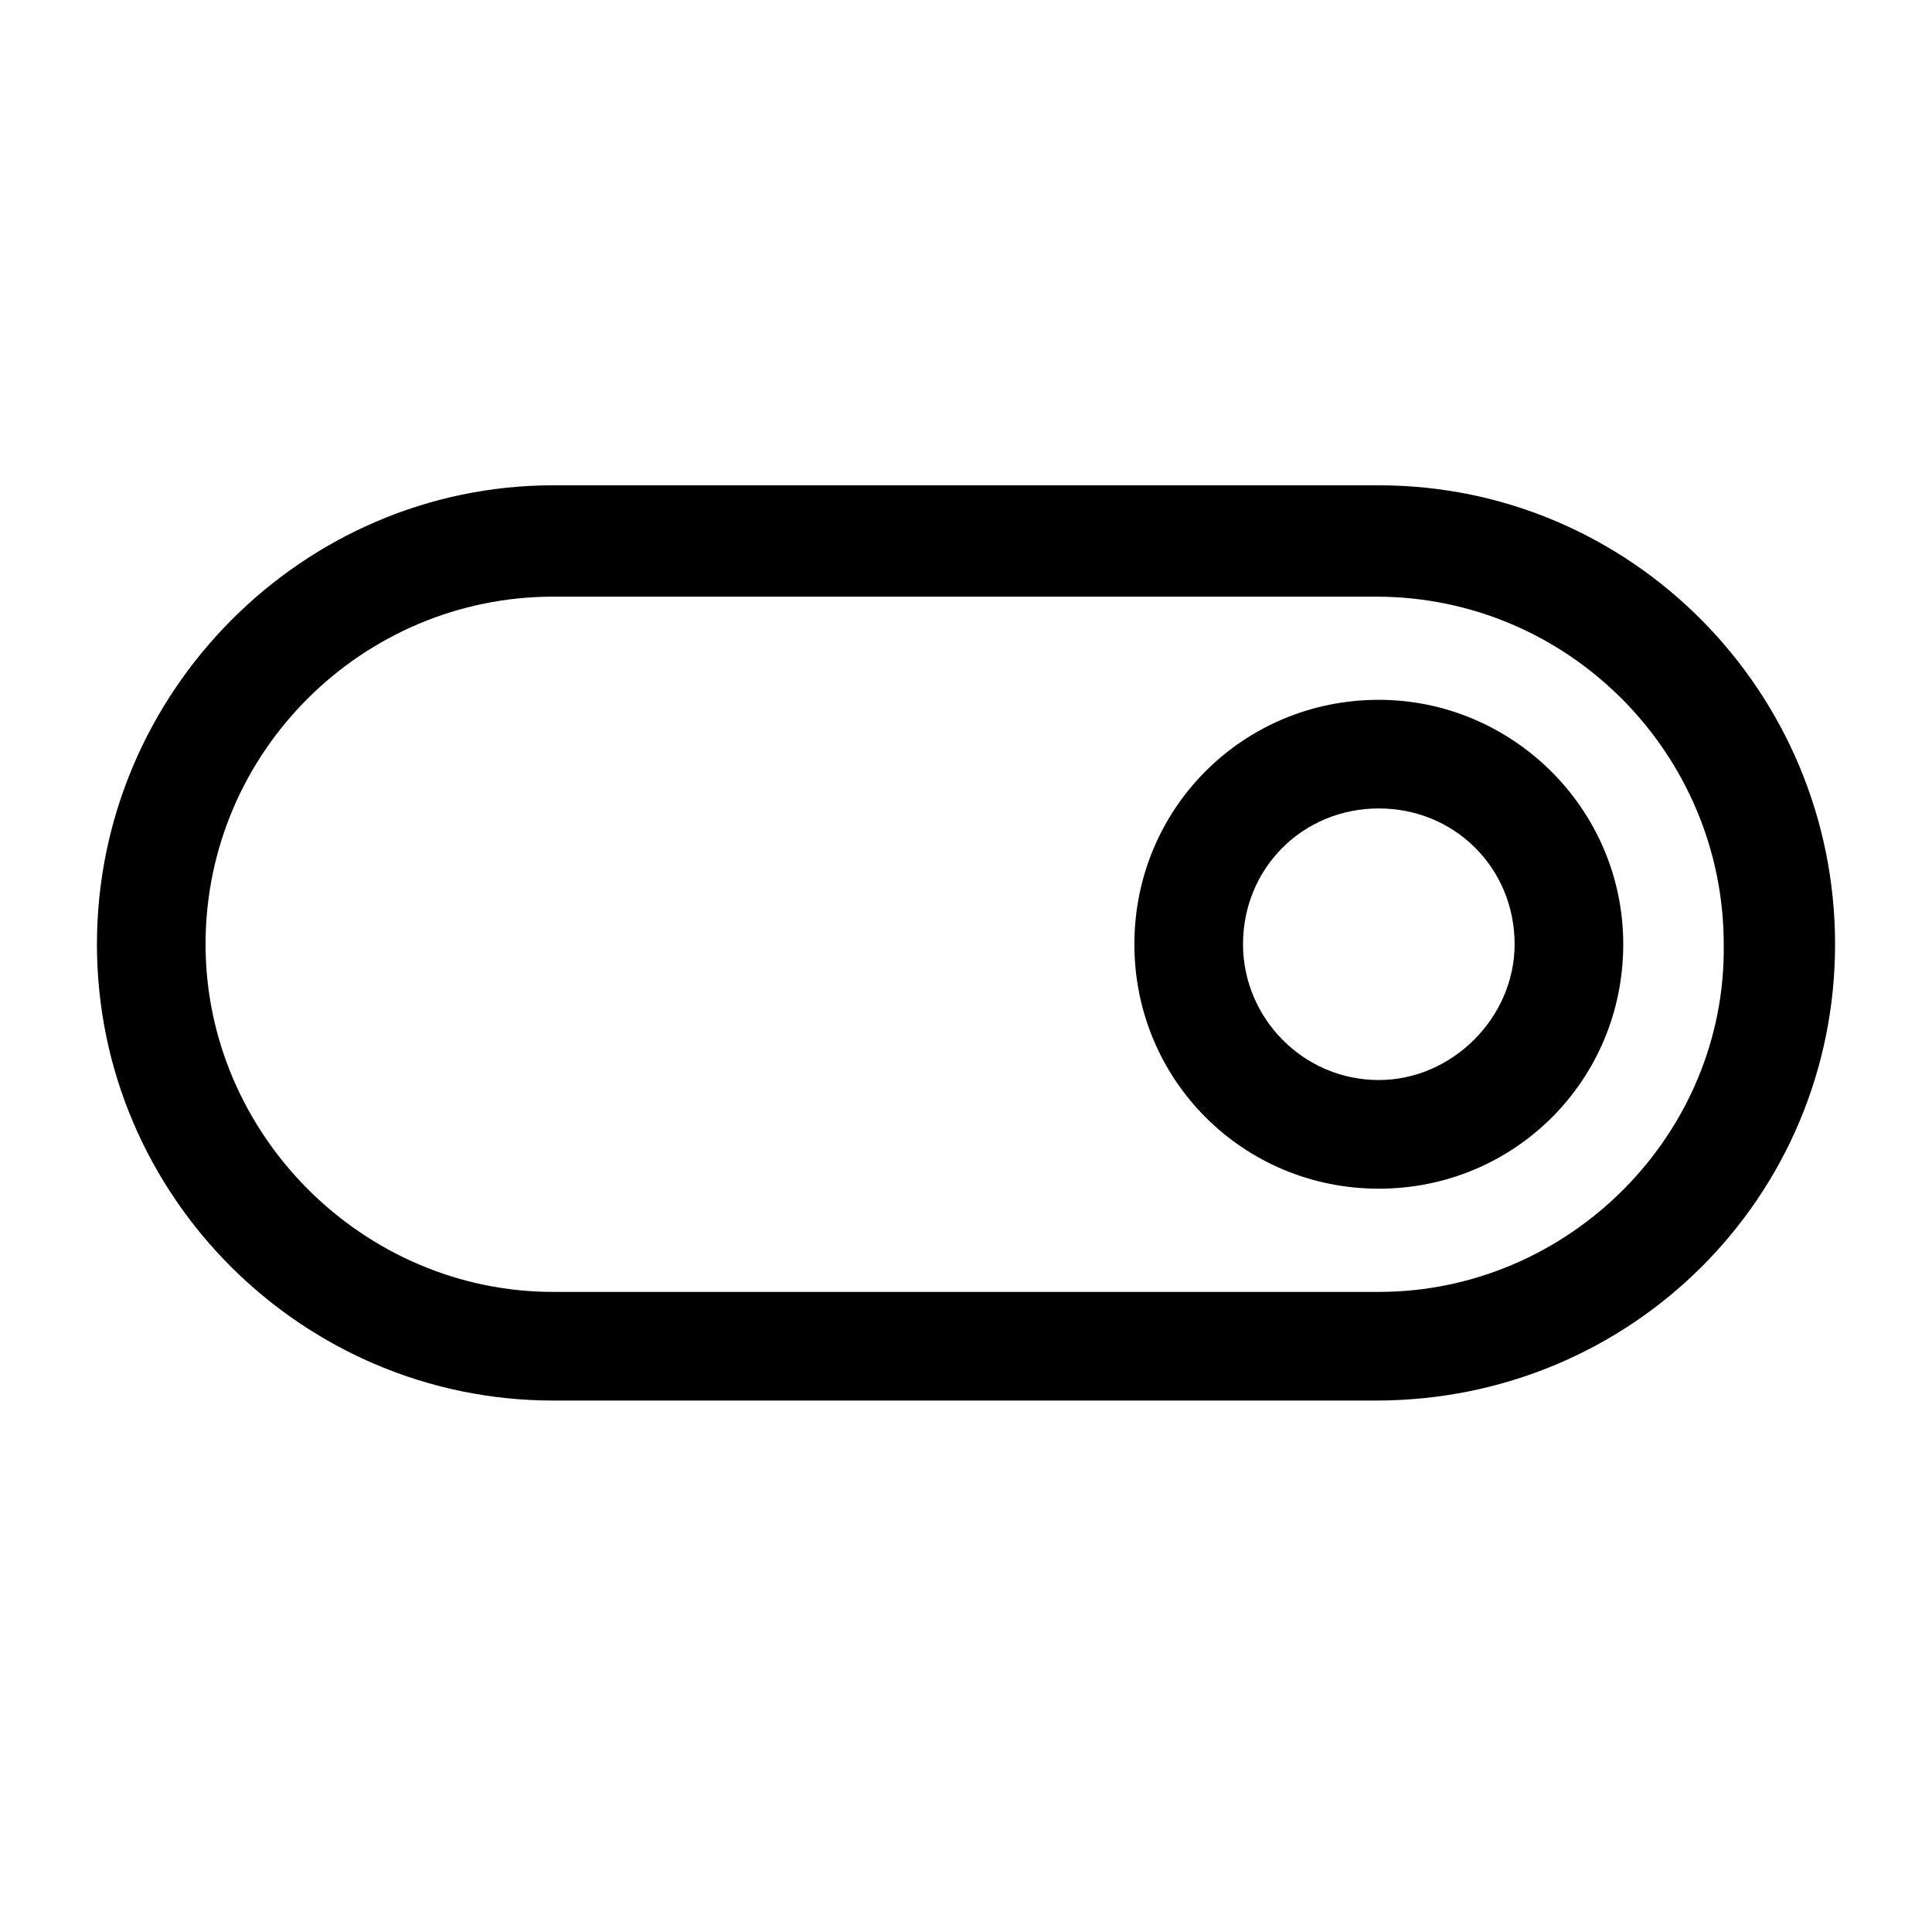 <?xml version="1.0" encoding="UTF-8"?>
<!-- The Best Svg Icon site in the world: iconSvg.co, Visit us! https://iconsvg.co -->
<svg fill="#000000" width="800px" height="800px" version="1.1" viewBox="144 144 512 512" xmlns="http://www.w3.org/2000/svg">
 <g>
  <path d="m509.4 272.61h-218.8c-66.215 0-120.91 54.699-120.91 121.64 0 66.934 54.699 120.91 120.91 120.91h218.08c67.652 0 121.63-53.98 121.63-120.91 0-66.938-53.98-121.64-120.91-121.64zm0 213.76h-218.8c-50.383 0-92.125-41.746-92.125-92.125 0-51.102 41.746-92.125 92.125-92.125h218.08c51.102 0 92.125 41.746 92.125 92.125 0.719 50.379-41.027 92.125-91.406 92.125z"/>
  <path d="m509.4 329.46c-35.988 0-64.777 28.789-64.777 64.777 0 35.988 28.789 64.777 64.777 64.777 35.988 0 64.777-28.789 64.777-64.777-0.004-35.988-29.512-64.777-64.777-64.777zm0 100.76c-20.152 0-35.988-16.555-35.988-35.988 0-20.152 15.836-35.988 35.988-35.988 20.152 0 35.988 15.836 35.988 35.988-0.004 19.434-16.559 35.988-35.988 35.988z"/>
 </g>
</svg>